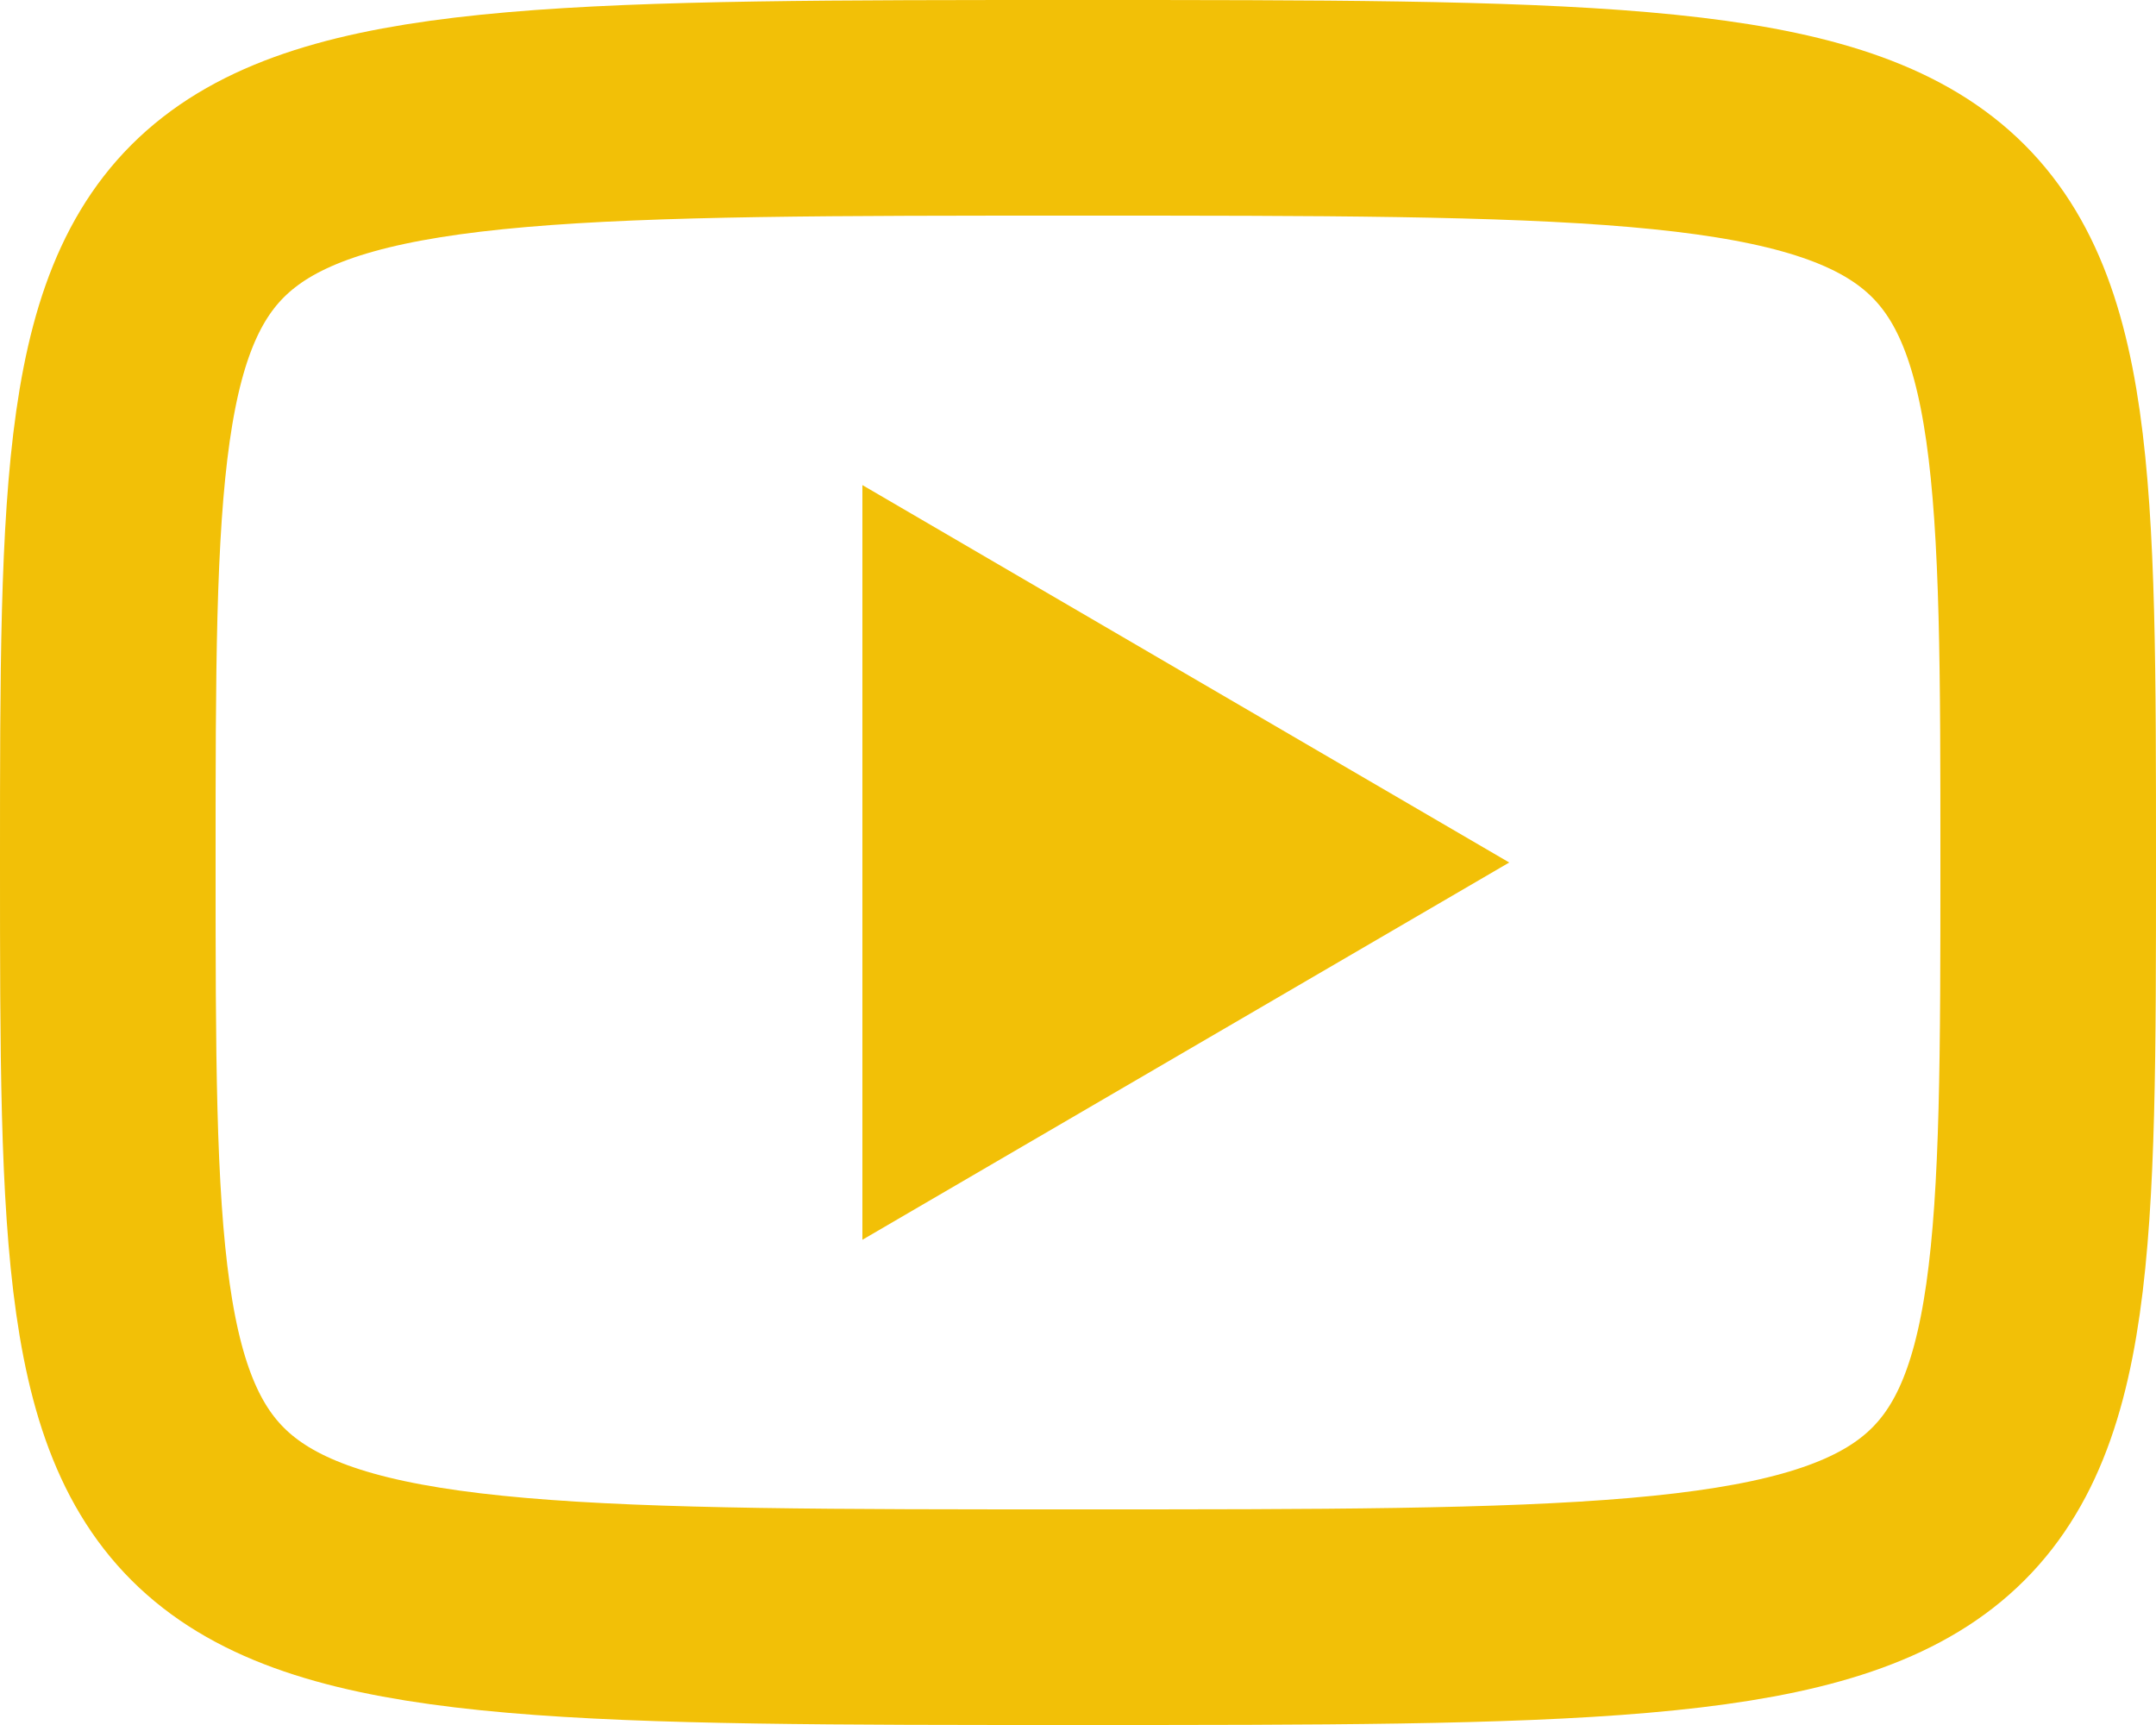 <?xml version="1.0" encoding="UTF-8"?> <svg xmlns="http://www.w3.org/2000/svg" width="20" height="16" viewBox="0 0 20 16" fill="none"><path d="M13.008 8L8.5 10.629V5.37L13.008 8Z" fill="#F2C007" stroke="#F2C007"></path><path d="M10 1C19 1 19 1 19 8C19 15 19 15 10 15C1 15 1 15 1 8C1 1 1 1 10 1Z" stroke="#F2C007" stroke-width="2" stroke-linecap="round" stroke-linejoin="round"></path></svg> 
